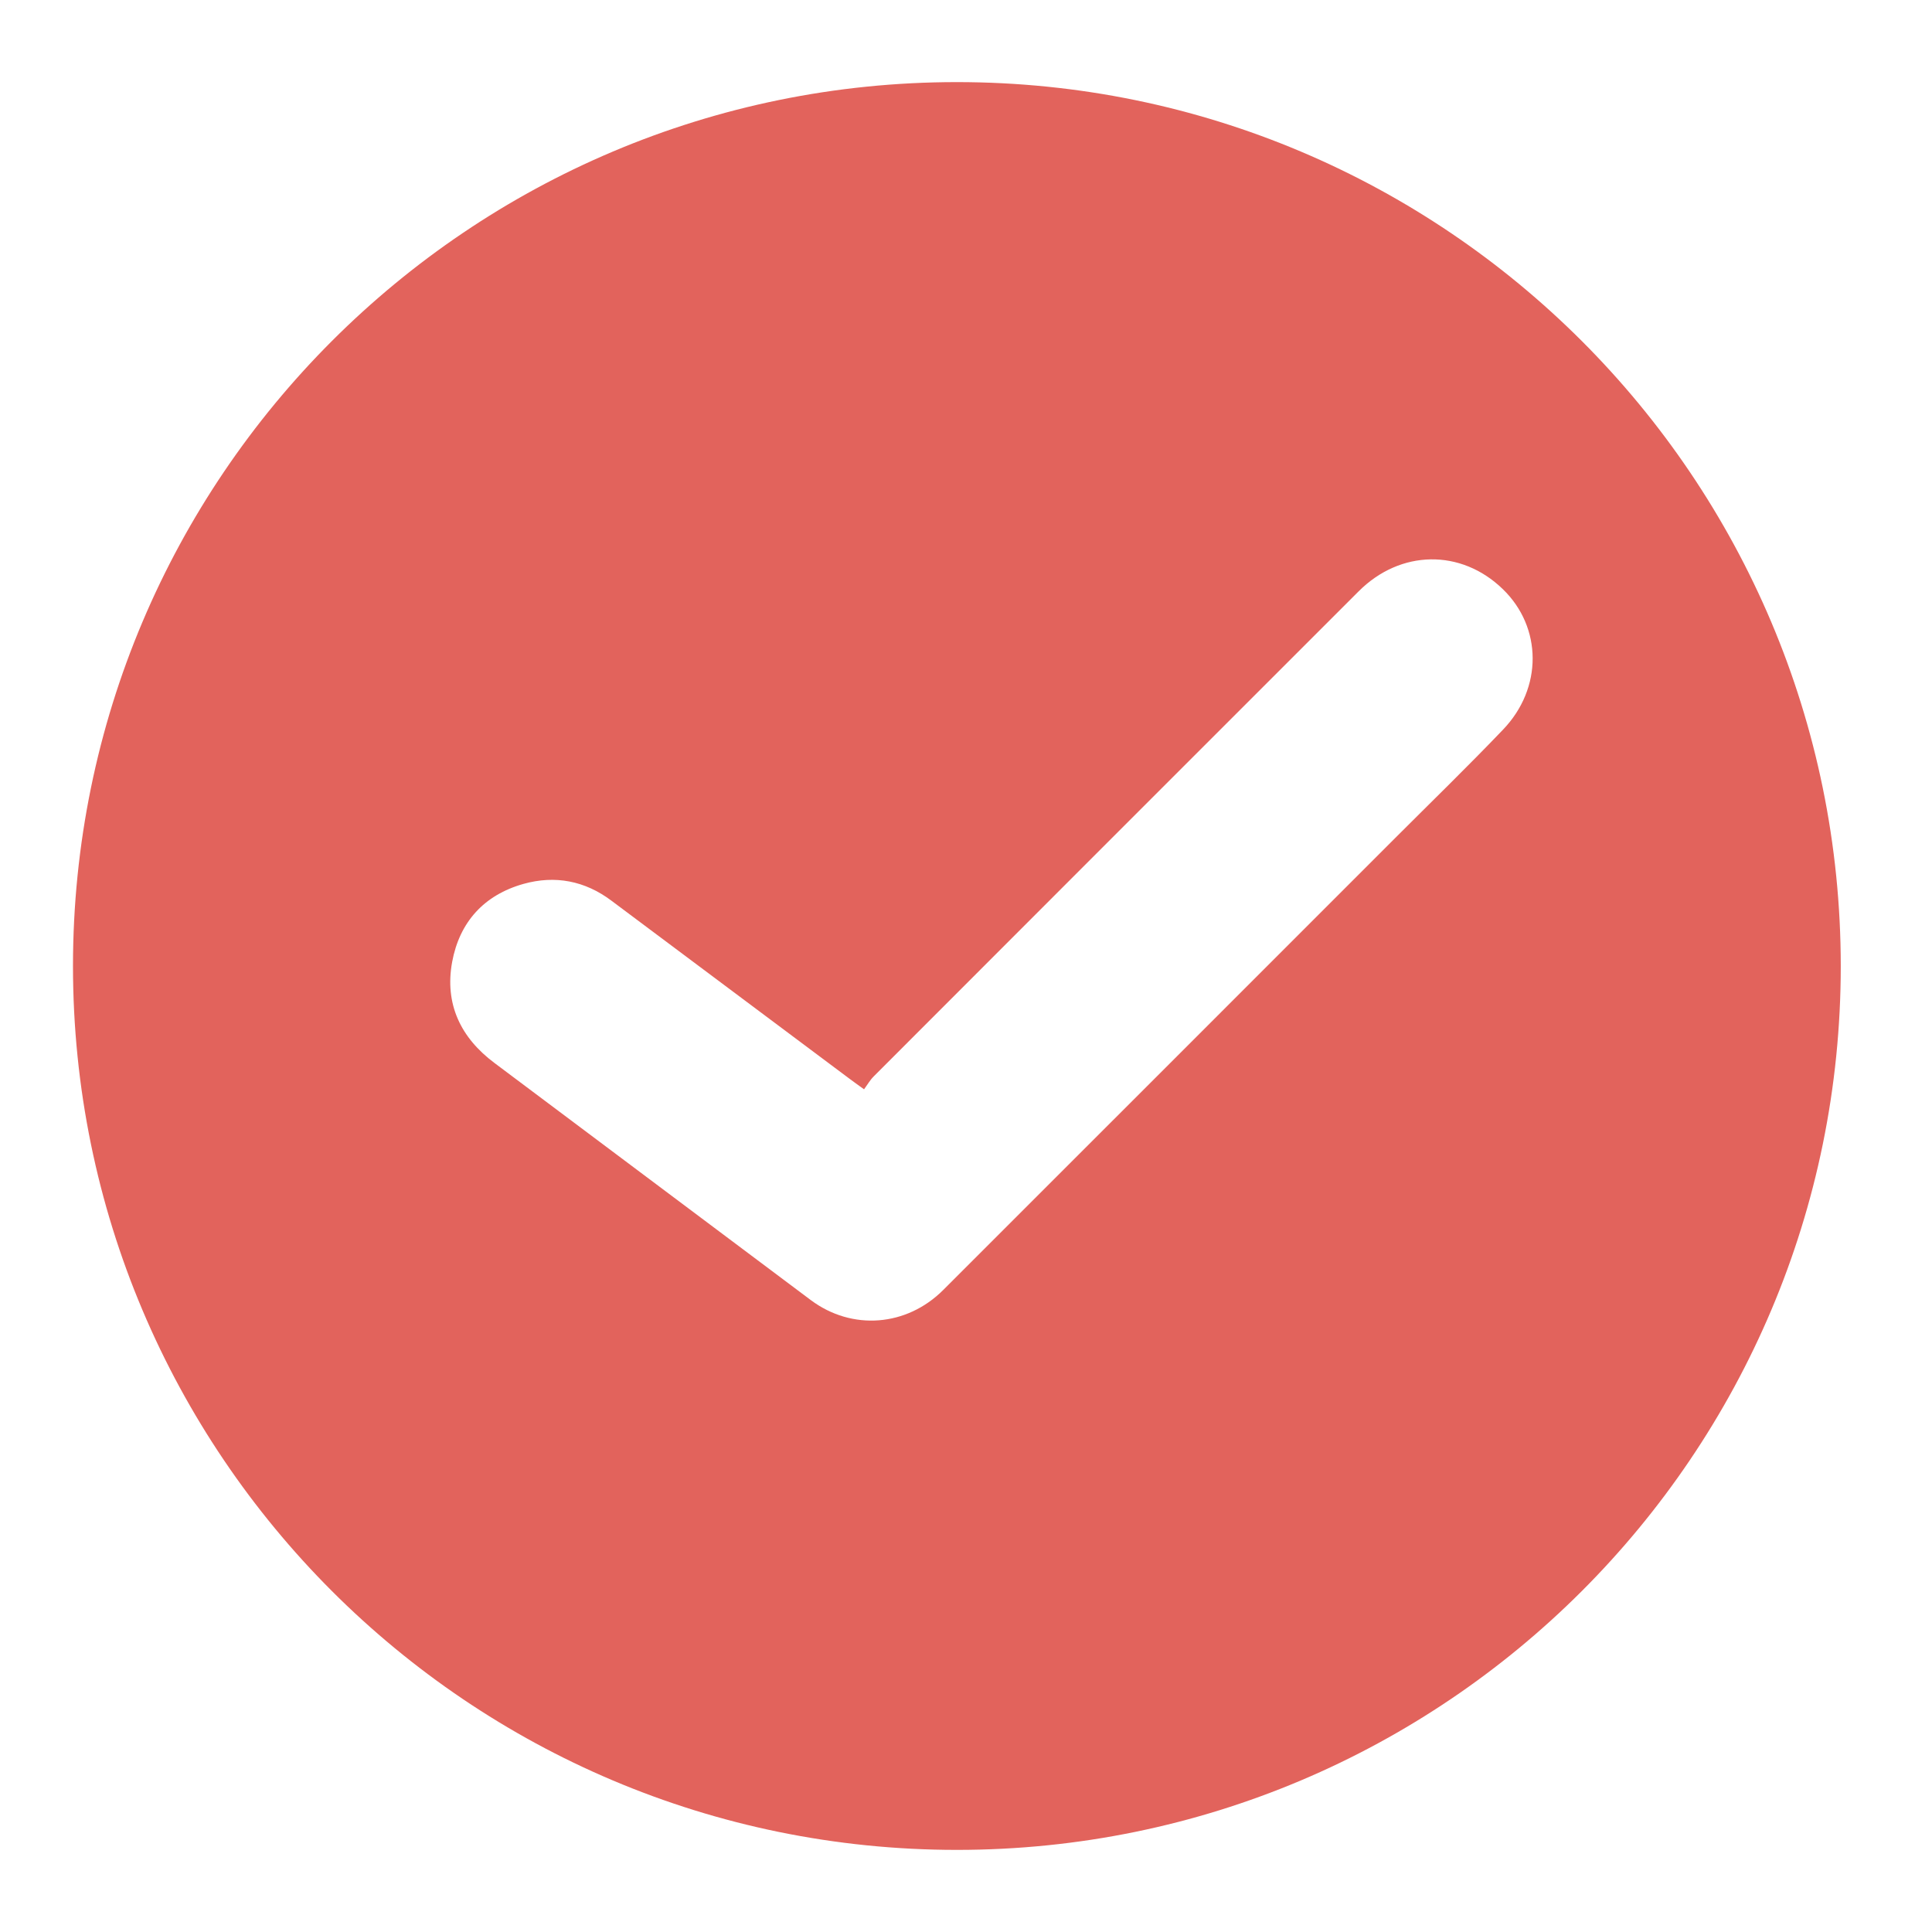 <?xml version="1.0" encoding="utf-8"?>
<!-- Generator: Adobe Illustrator 23.0.2, SVG Export Plug-In . SVG Version: 6.00 Build 0)  -->
<svg version="1.1" id="Layer_1" xmlns="http://www.w3.org/2000/svg" xmlns:xlink="http://www.w3.org/1999/xlink" x="0px" y="0px"
	 viewBox="0 0 144 144" style="enable-background:new 0 0 144 144;" xml:space="preserve">
<style type="text/css">
	.st0{fill:#E2635C;}
</style>
<path class="st0" d="M71.32,6.12C34.94,6.12,5.44,35.62,5.44,72c0,36.38,29.49,65.88,65.88,65.88c36.38,0,65.88-29.49,65.88-65.88
	C137.19,35.62,107.7,6.12,71.32,6.12z M112.02,54.39c-2.62,2.74-5.34,5.38-8.02,8.06c-11.23,11.23-22.46,22.47-33.7,33.7
	c-2.72,2.72-6.79,3.05-9.87,0.75c-7.86-5.88-15.7-11.78-23.56-17.66c-2.55-1.9-3.74-4.42-3.17-7.54c0.55-2.97,2.37-4.99,5.32-5.82
	c2.36-0.66,4.58-0.23,6.55,1.25c5.93,4.43,11.85,8.86,17.77,13.29c0.29,0.22,0.58,0.42,1.06,0.77c0.24-0.32,0.44-0.68,0.72-0.96
	c12.04-12.06,24.09-24.1,36.14-36.15c3.11-3.12,7.64-3.19,10.75-0.17C114.95,46.75,115,51.29,112.02,54.39z"/>
</svg>
